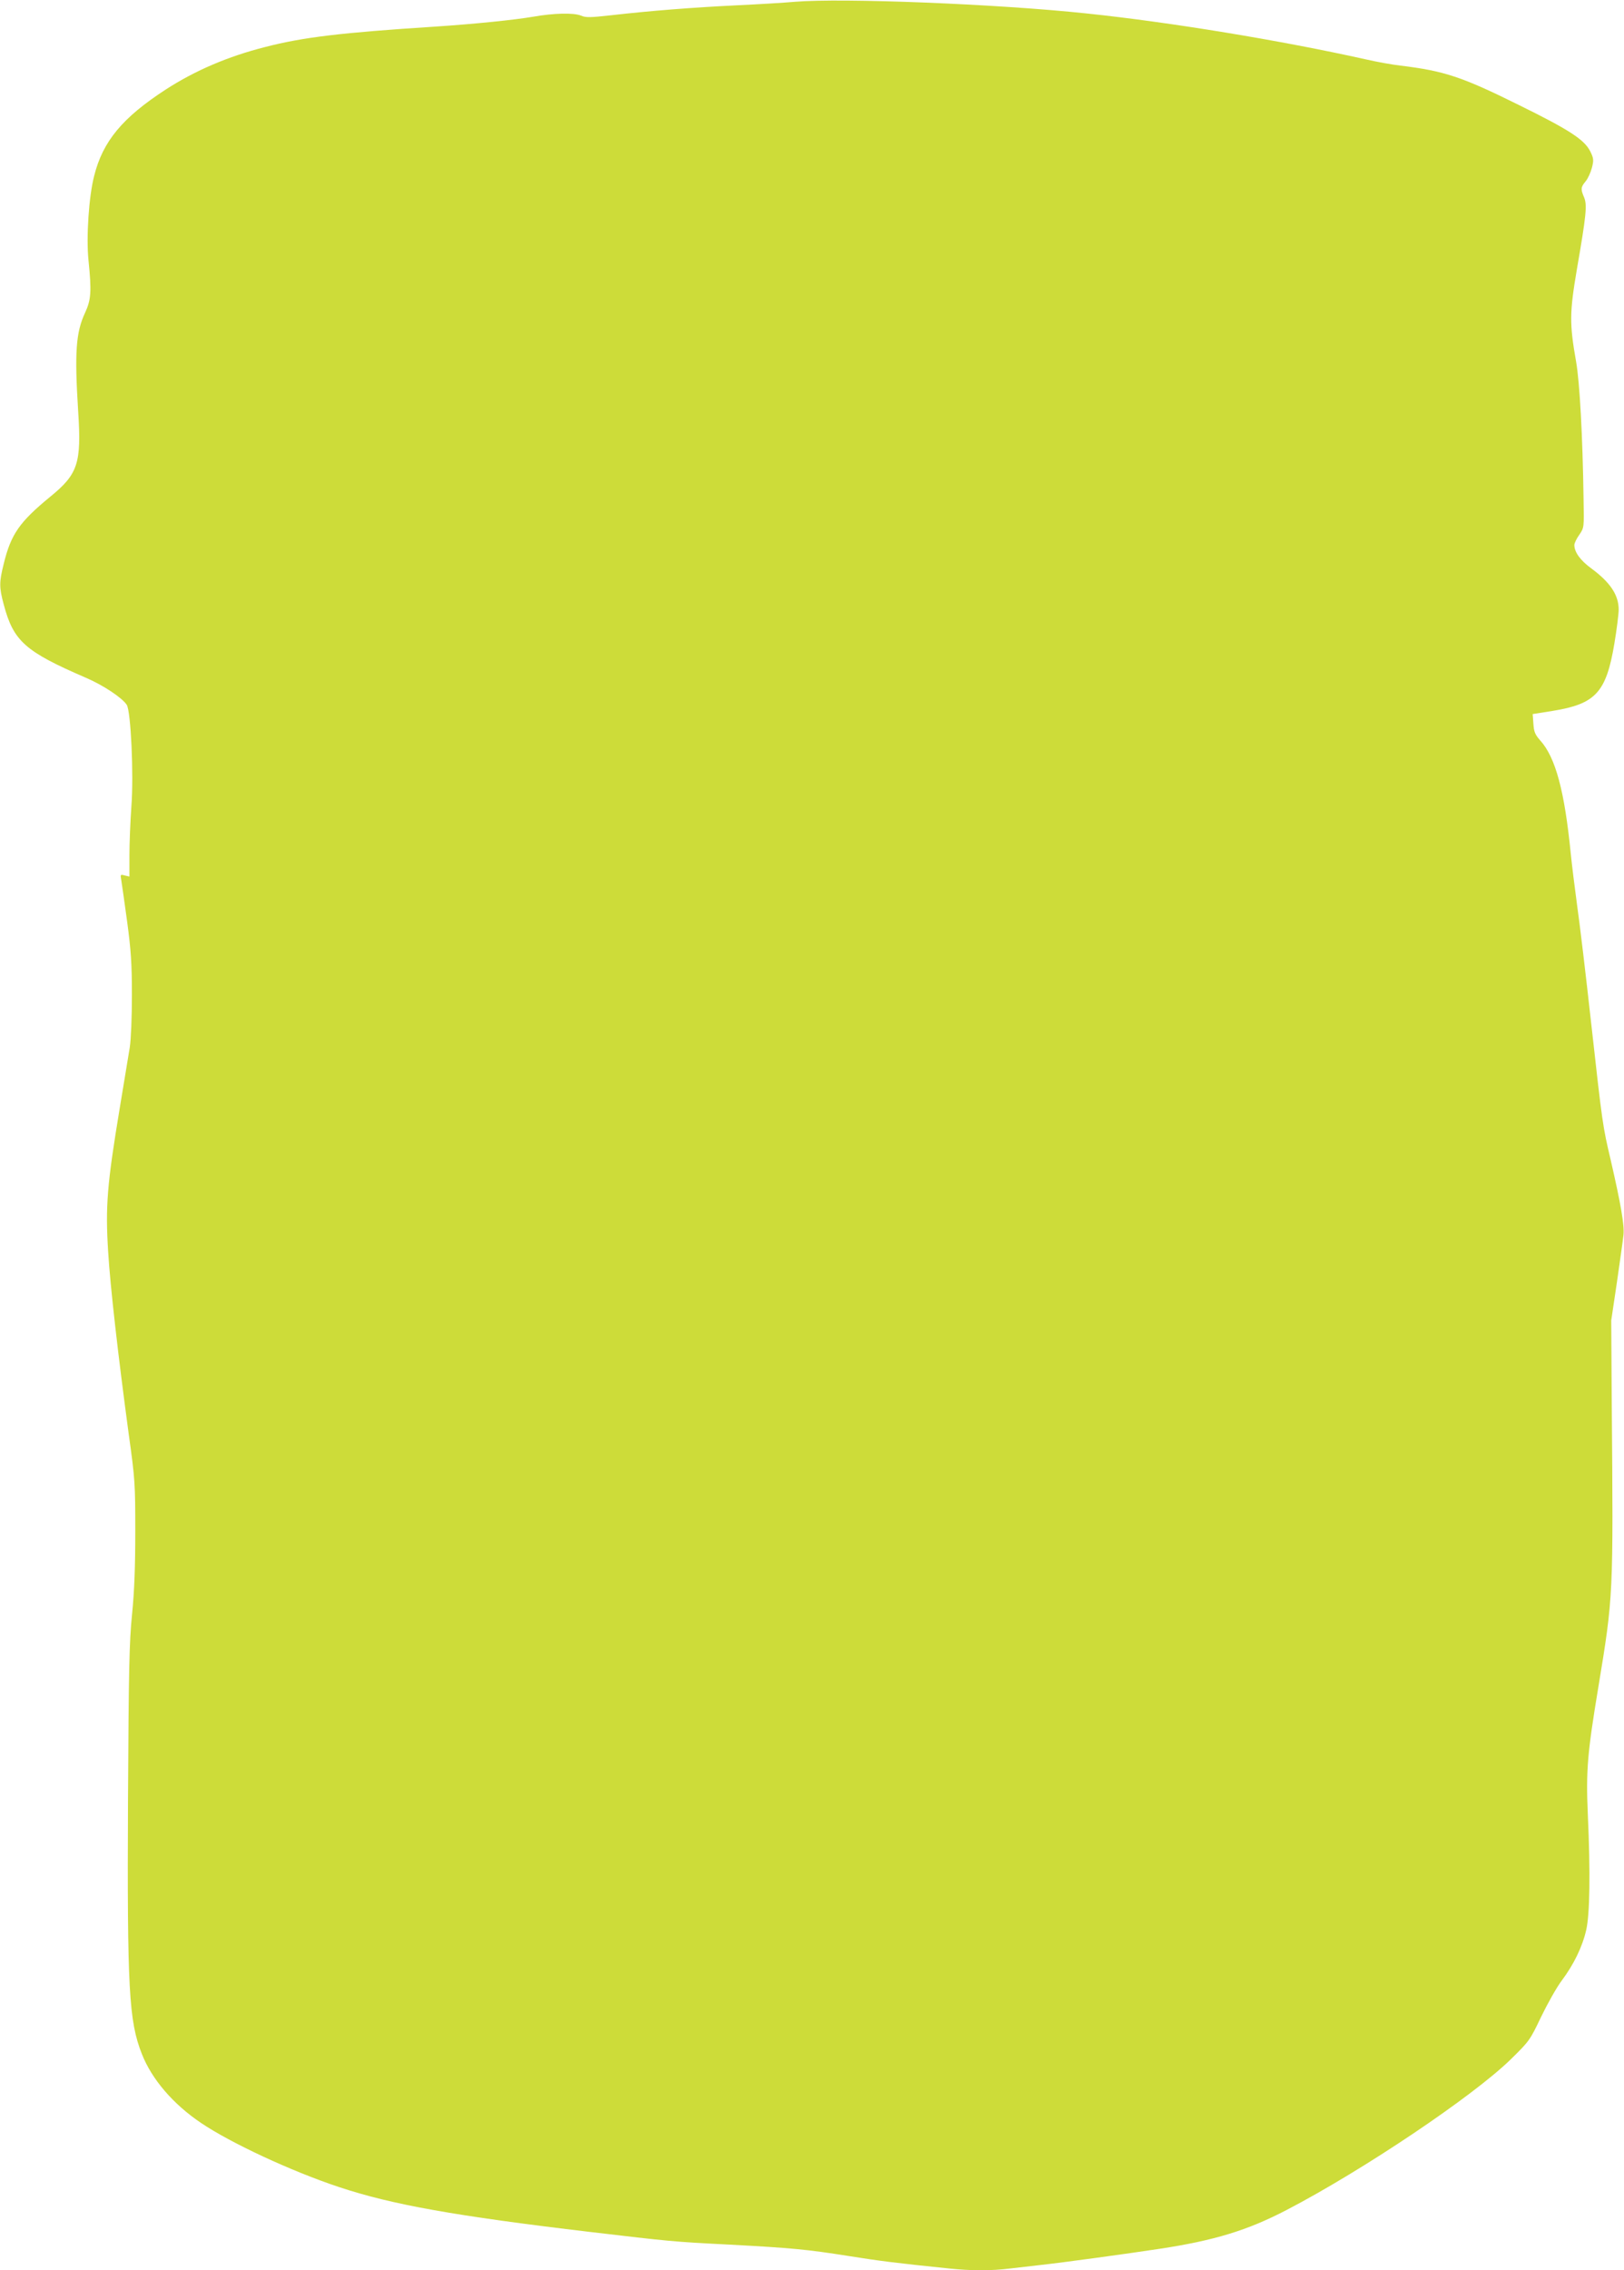 <?xml version="1.0" standalone="no"?>
<!DOCTYPE svg PUBLIC "-//W3C//DTD SVG 20010904//EN"
 "http://www.w3.org/TR/2001/REC-SVG-20010904/DTD/svg10.dtd">
<svg version="1.0" xmlns="http://www.w3.org/2000/svg"
 width="916pt" height="1280pt" viewBox="0 0 916 1280"
 preserveAspectRatio="xMidYMid meet">
<g transform="translate(0,1280) scale(0.1,-0.1)"
fill="#cddc39" stroke="none">
<path d="M4485 12790 c-55 -5 -203 -14 -330 -20 -248 -12 -488 -31 -708 -56
-117 -13 -143 -14 -170 -2 -41 17 -155 14 -268 -6 -105 -18 -328 -41 -554 -56
-531 -34 -747 -60 -959 -115 -210 -53 -396 -133 -560 -239 -245 -159 -356
-292 -405 -488 -30 -116 -45 -344 -32 -474 18 -178 15 -223 -19 -297 -52 -111
-60 -224 -39 -557 19 -291 -1 -353 -157 -480 -174 -143 -222 -211 -263 -379
-26 -104 -26 -132 0 -229 55 -207 120 -265 463 -413 98 -42 205 -113 231 -153
23 -36 40 -392 26 -574 -6 -84 -11 -207 -11 -273 l0 -121 -26 6 c-25 7 -26 6
-20 -26 3 -18 18 -123 33 -233 22 -163 27 -240 27 -415 0 -127 -5 -248 -12
-295 -7 -44 -33 -199 -57 -345 -71 -428 -81 -552 -65 -806 12 -200 56 -584
116 -1029 36 -258 37 -283 37 -550 0 -197 -5 -335 -18 -465 -16 -159 -19 -306
-23 -1045 -5 -1074 5 -1249 78 -1435 56 -143 177 -284 335 -390 166 -112 507
-271 775 -360 299 -100 660 -164 1420 -254 449 -53 464 -55 780 -71 355 -19
440 -27 680 -65 169 -27 262 -39 565 -70 124 -13 238 -13 341 0 43 5 122 14
174 20 120 13 493 64 670 91 310 47 496 104 717 219 432 225 1051 641 1265
850 105 103 108 108 171 240 36 74 88 167 117 205 67 90 115 188 137 284 20
88 24 316 9 651 -11 249 -2 348 59 716 85 515 85 514 76 1599 l-3 470 32 215
c17 118 34 238 37 267 6 55 -15 175 -72 423 -45 191 -46 196 -110 770 -30 272
-66 574 -80 670 -13 96 -29 225 -35 285 -35 355 -86 545 -173 641 -29 33 -35
48 -38 93 l-4 55 113 18 c242 39 302 104 348 381 13 78 24 164 24 190 0 82
-47 153 -154 232 -62 45 -96 92 -96 132 0 10 12 36 28 58 27 40 27 40 24 198
-5 359 -22 663 -42 777 -38 215 -37 278 4 520 53 306 59 364 41 407 -20 47
-19 57 8 90 13 15 29 50 36 77 11 43 10 53 -9 92 -33 66 -116 121 -405 263
-319 158 -419 191 -665 221 -46 5 -134 21 -195 35 -480 107 -1099 209 -1575
259 -508 54 -1380 88 -1645 66z"/>
</g>
</svg>
